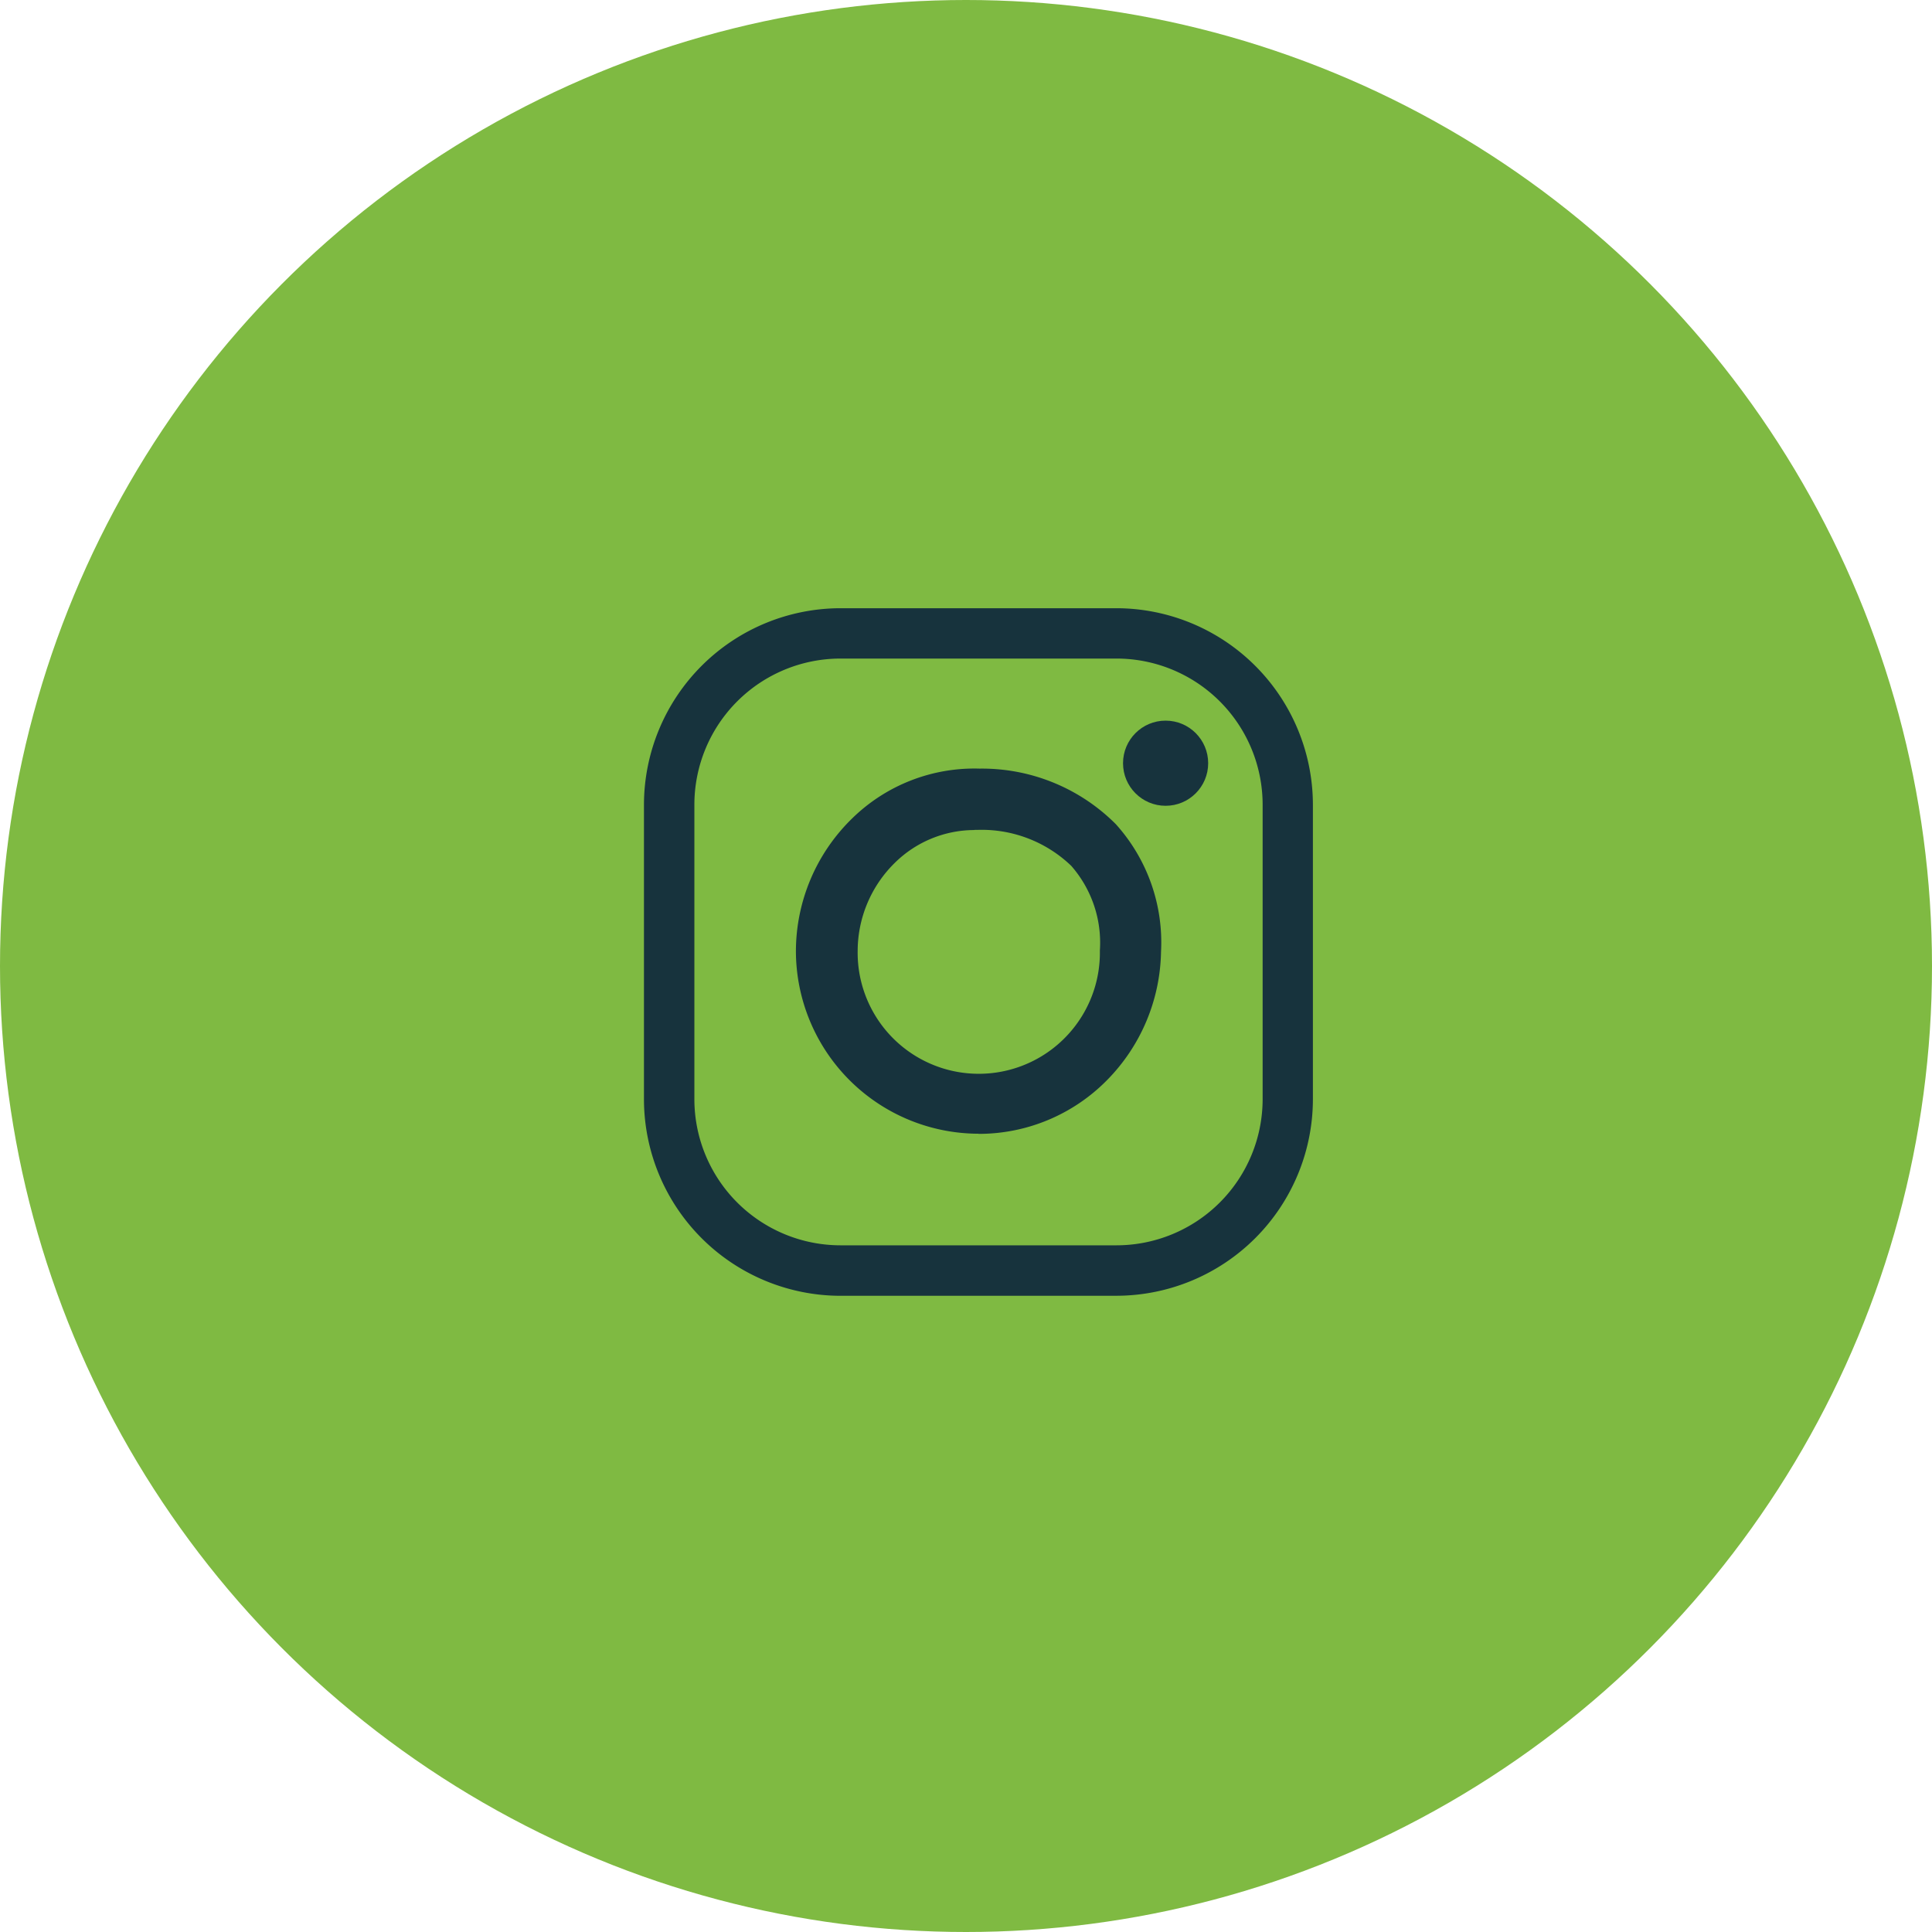 <svg id="Component_39_1" data-name="Component 39 – 1" xmlns="http://www.w3.org/2000/svg" width="54" height="54" viewBox="0 0 54 54">
  <circle id="Ellipse_104" data-name="Ellipse 104" cx="27" cy="27" r="27" fill="#7fba42"/>
  <g id="Group_154" data-name="Group 154" transform="translate(-8543.015 -3260.283)">
    <path id="Path_64900" data-name="Path 64900" d="M43.326,19.911H35.607a5.5,5.5,0,0,1-5.492-5.489V6.182A5.5,5.5,0,0,1,35.6.693h7.72a5.5,5.5,0,0,1,5.492,5.489v8.239a5.5,5.5,0,0,1-5.489,5.489M35.608,2.1a4.086,4.086,0,0,0-4.084,4.082v8.239A4.087,4.087,0,0,0,35.605,18.5h7.719a4.087,4.087,0,0,0,4.083-4.083V6.182A4.086,4.086,0,0,0,43.326,2.1Z" transform="translate(8530.899 3276.59)" fill="#17333d"/>
    <path id="Path_64901" data-name="Path 64901" d="M38.98,14.868a5.114,5.114,0,0,1-5.106-5.105,5.189,5.189,0,0,1,1.564-3.7,4.879,4.879,0,0,1,3.57-1.4,5.281,5.281,0,0,1,3.806,1.551,4.935,4.935,0,0,1,1.265,3.57,5.233,5.233,0,0,1-1.511,3.588,5.028,5.028,0,0,1-3.594,1.5m-.117-8.492a3.174,3.174,0,0,0-2.219.917A3.46,3.46,0,0,0,35.6,9.76a3.385,3.385,0,1,0,6.77.095c0-.037,0-.076,0-.113a3.258,3.258,0,0,0-.8-2.361,3.613,3.613,0,0,0-2.6-1.006h-.1" transform="translate(8531.387 3277.103)" fill="#17333d"/>
    <circle id="Ellipse_102" data-name="Ellipse 102" cx="1.19" cy="1.19" r="1.19" transform="translate(8574.404 3280.425)" fill="#17333d"/>
  </g>
</svg>
